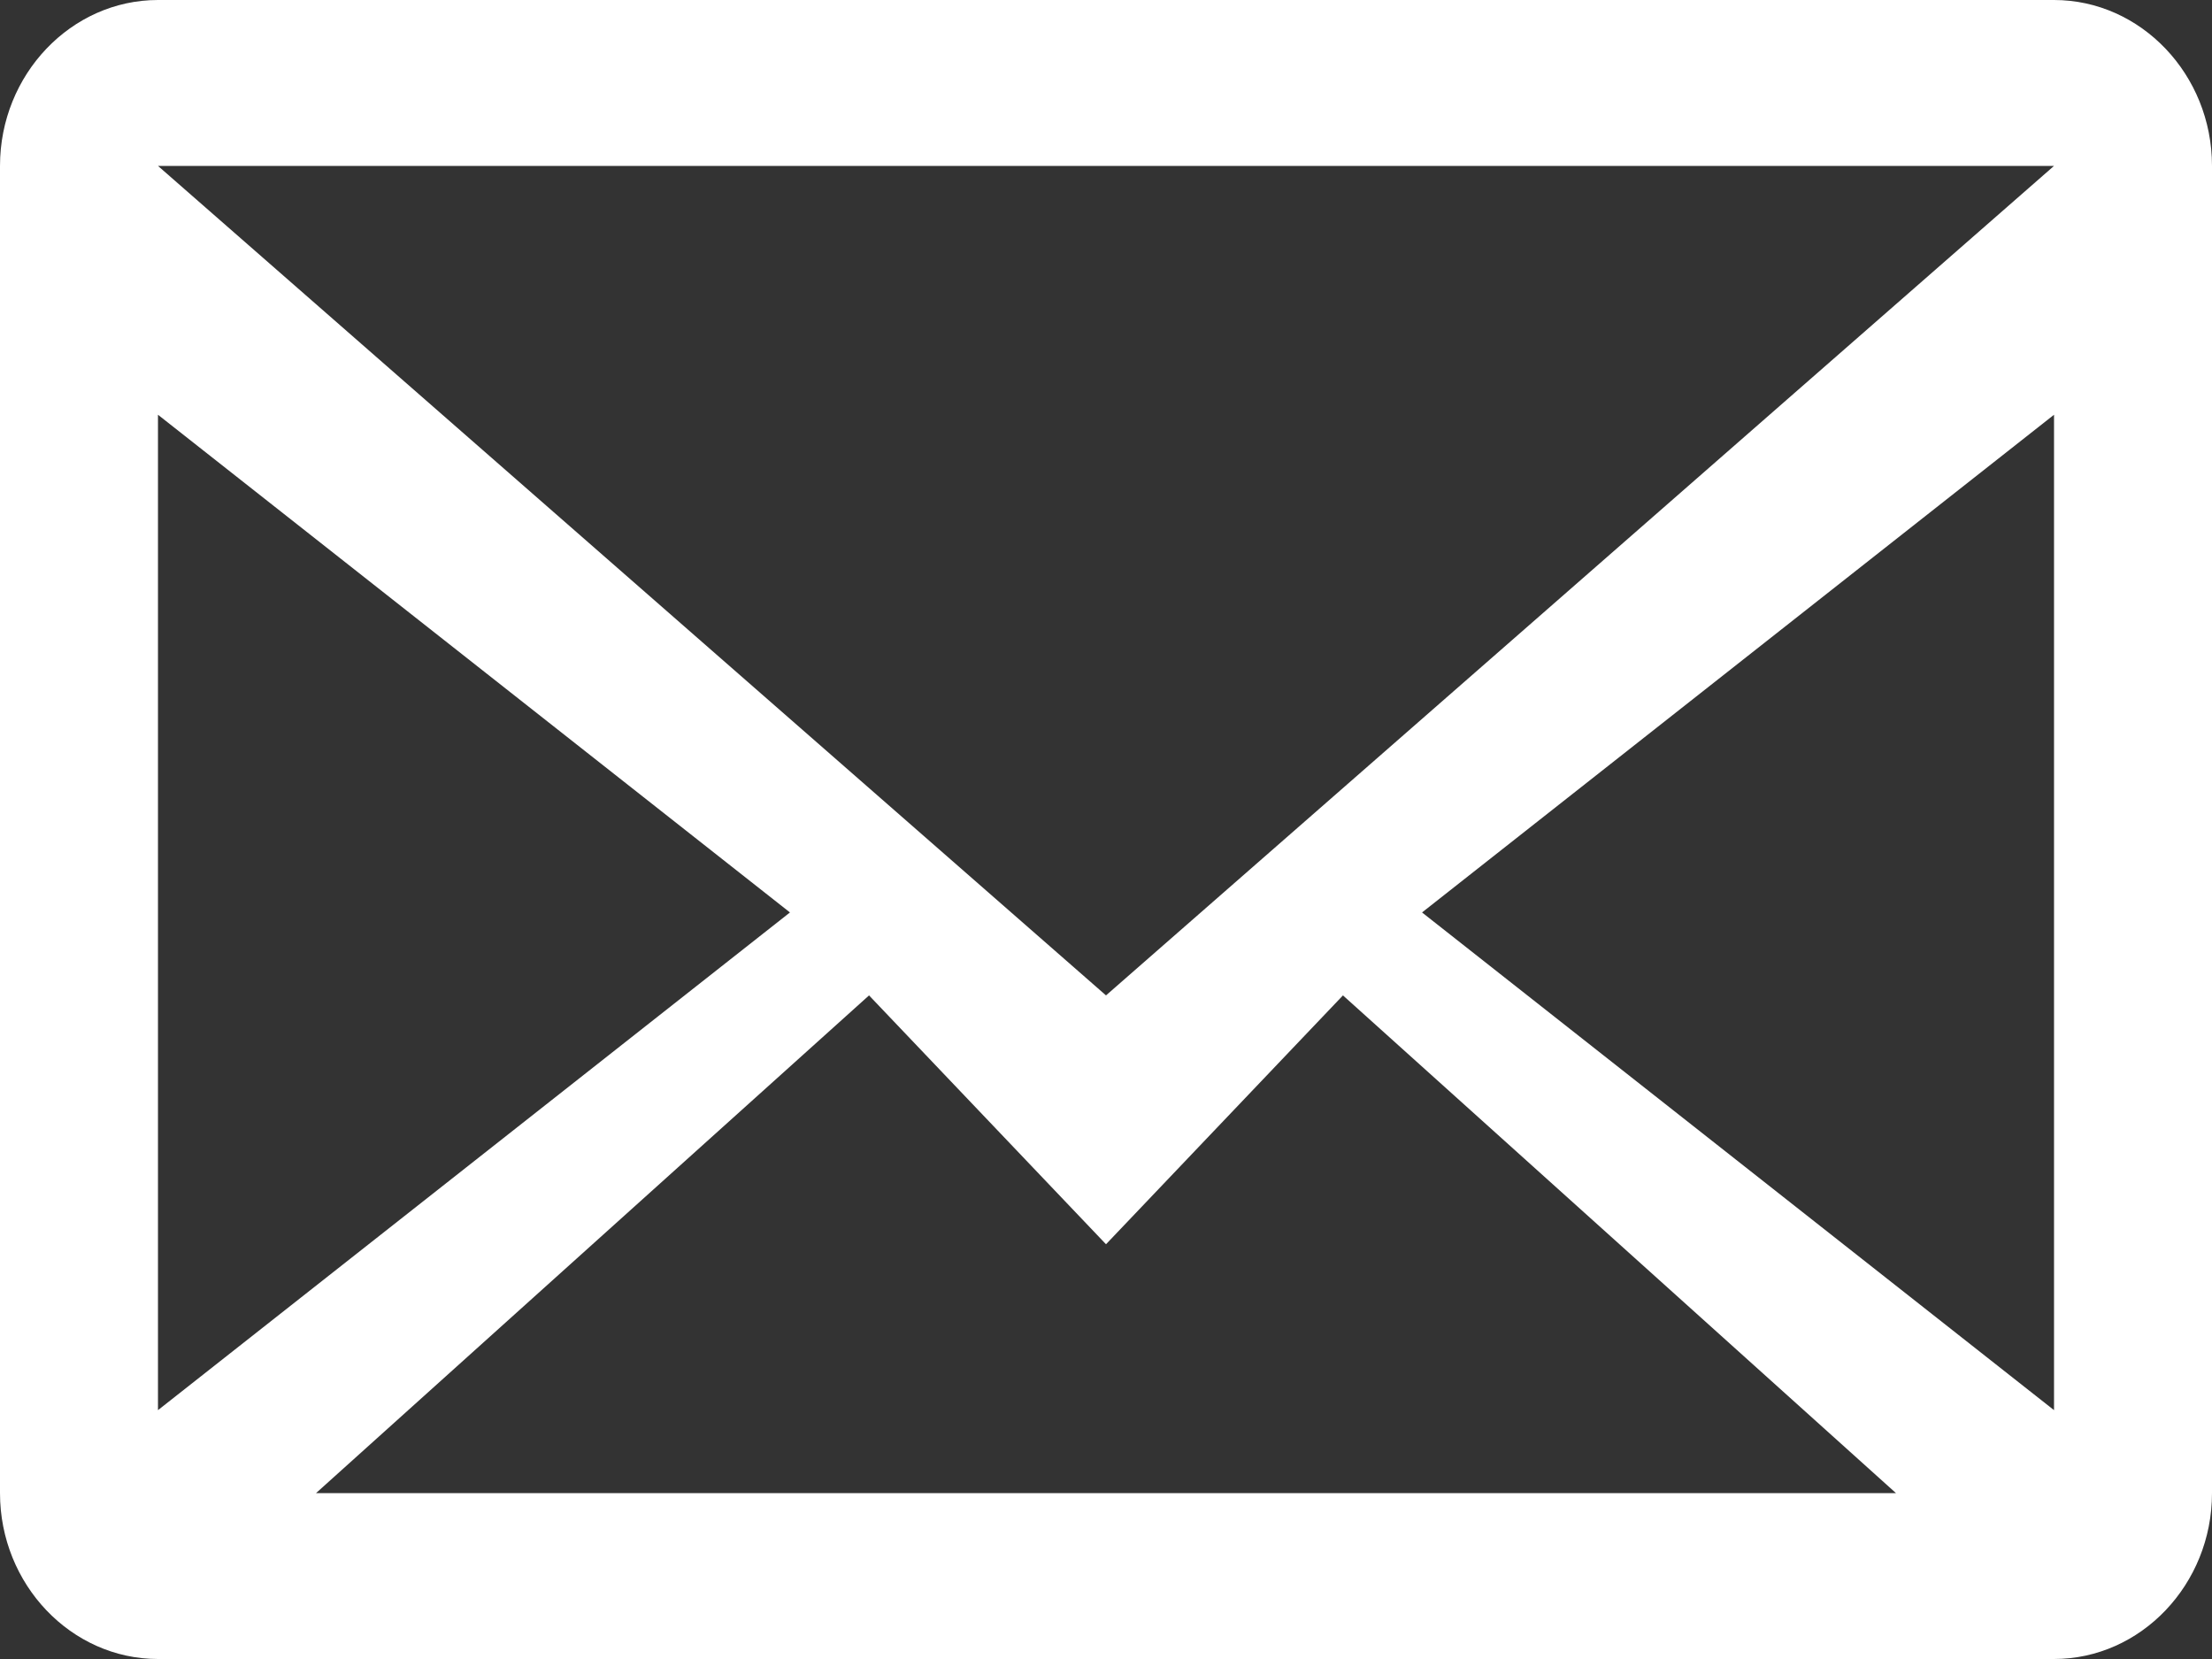 <svg width="24" height="18" viewBox="0 0 24 18" fill="none" xmlns="http://www.w3.org/2000/svg">
<rect x="0" y="0" width="24" height="18" fill="#333333" stroke="none"/>
<path fill-rule="evenodd" clip-rule="evenodd" d="M0 1.8V16.2C0 17.19 0.771 18 1.714 18H22.286C23.229 18 24 17.19 24 16.2V1.8C24 0.81 23.229 0 22.286 0H1.714C0.771 0 0 0.81 0 1.8ZM22.286 1.8L12 10.8L1.714 1.8H22.286ZM1.714 4.5L8.571 9.9L1.714 15.3V4.5ZM3.429 16.2L9.429 10.8L12 13.5L14.571 10.8L20.571 16.2H3.429ZM22.286 15.3L15.429 9.9L22.286 4.5V15.3Z" fill="white"/>
</svg>

